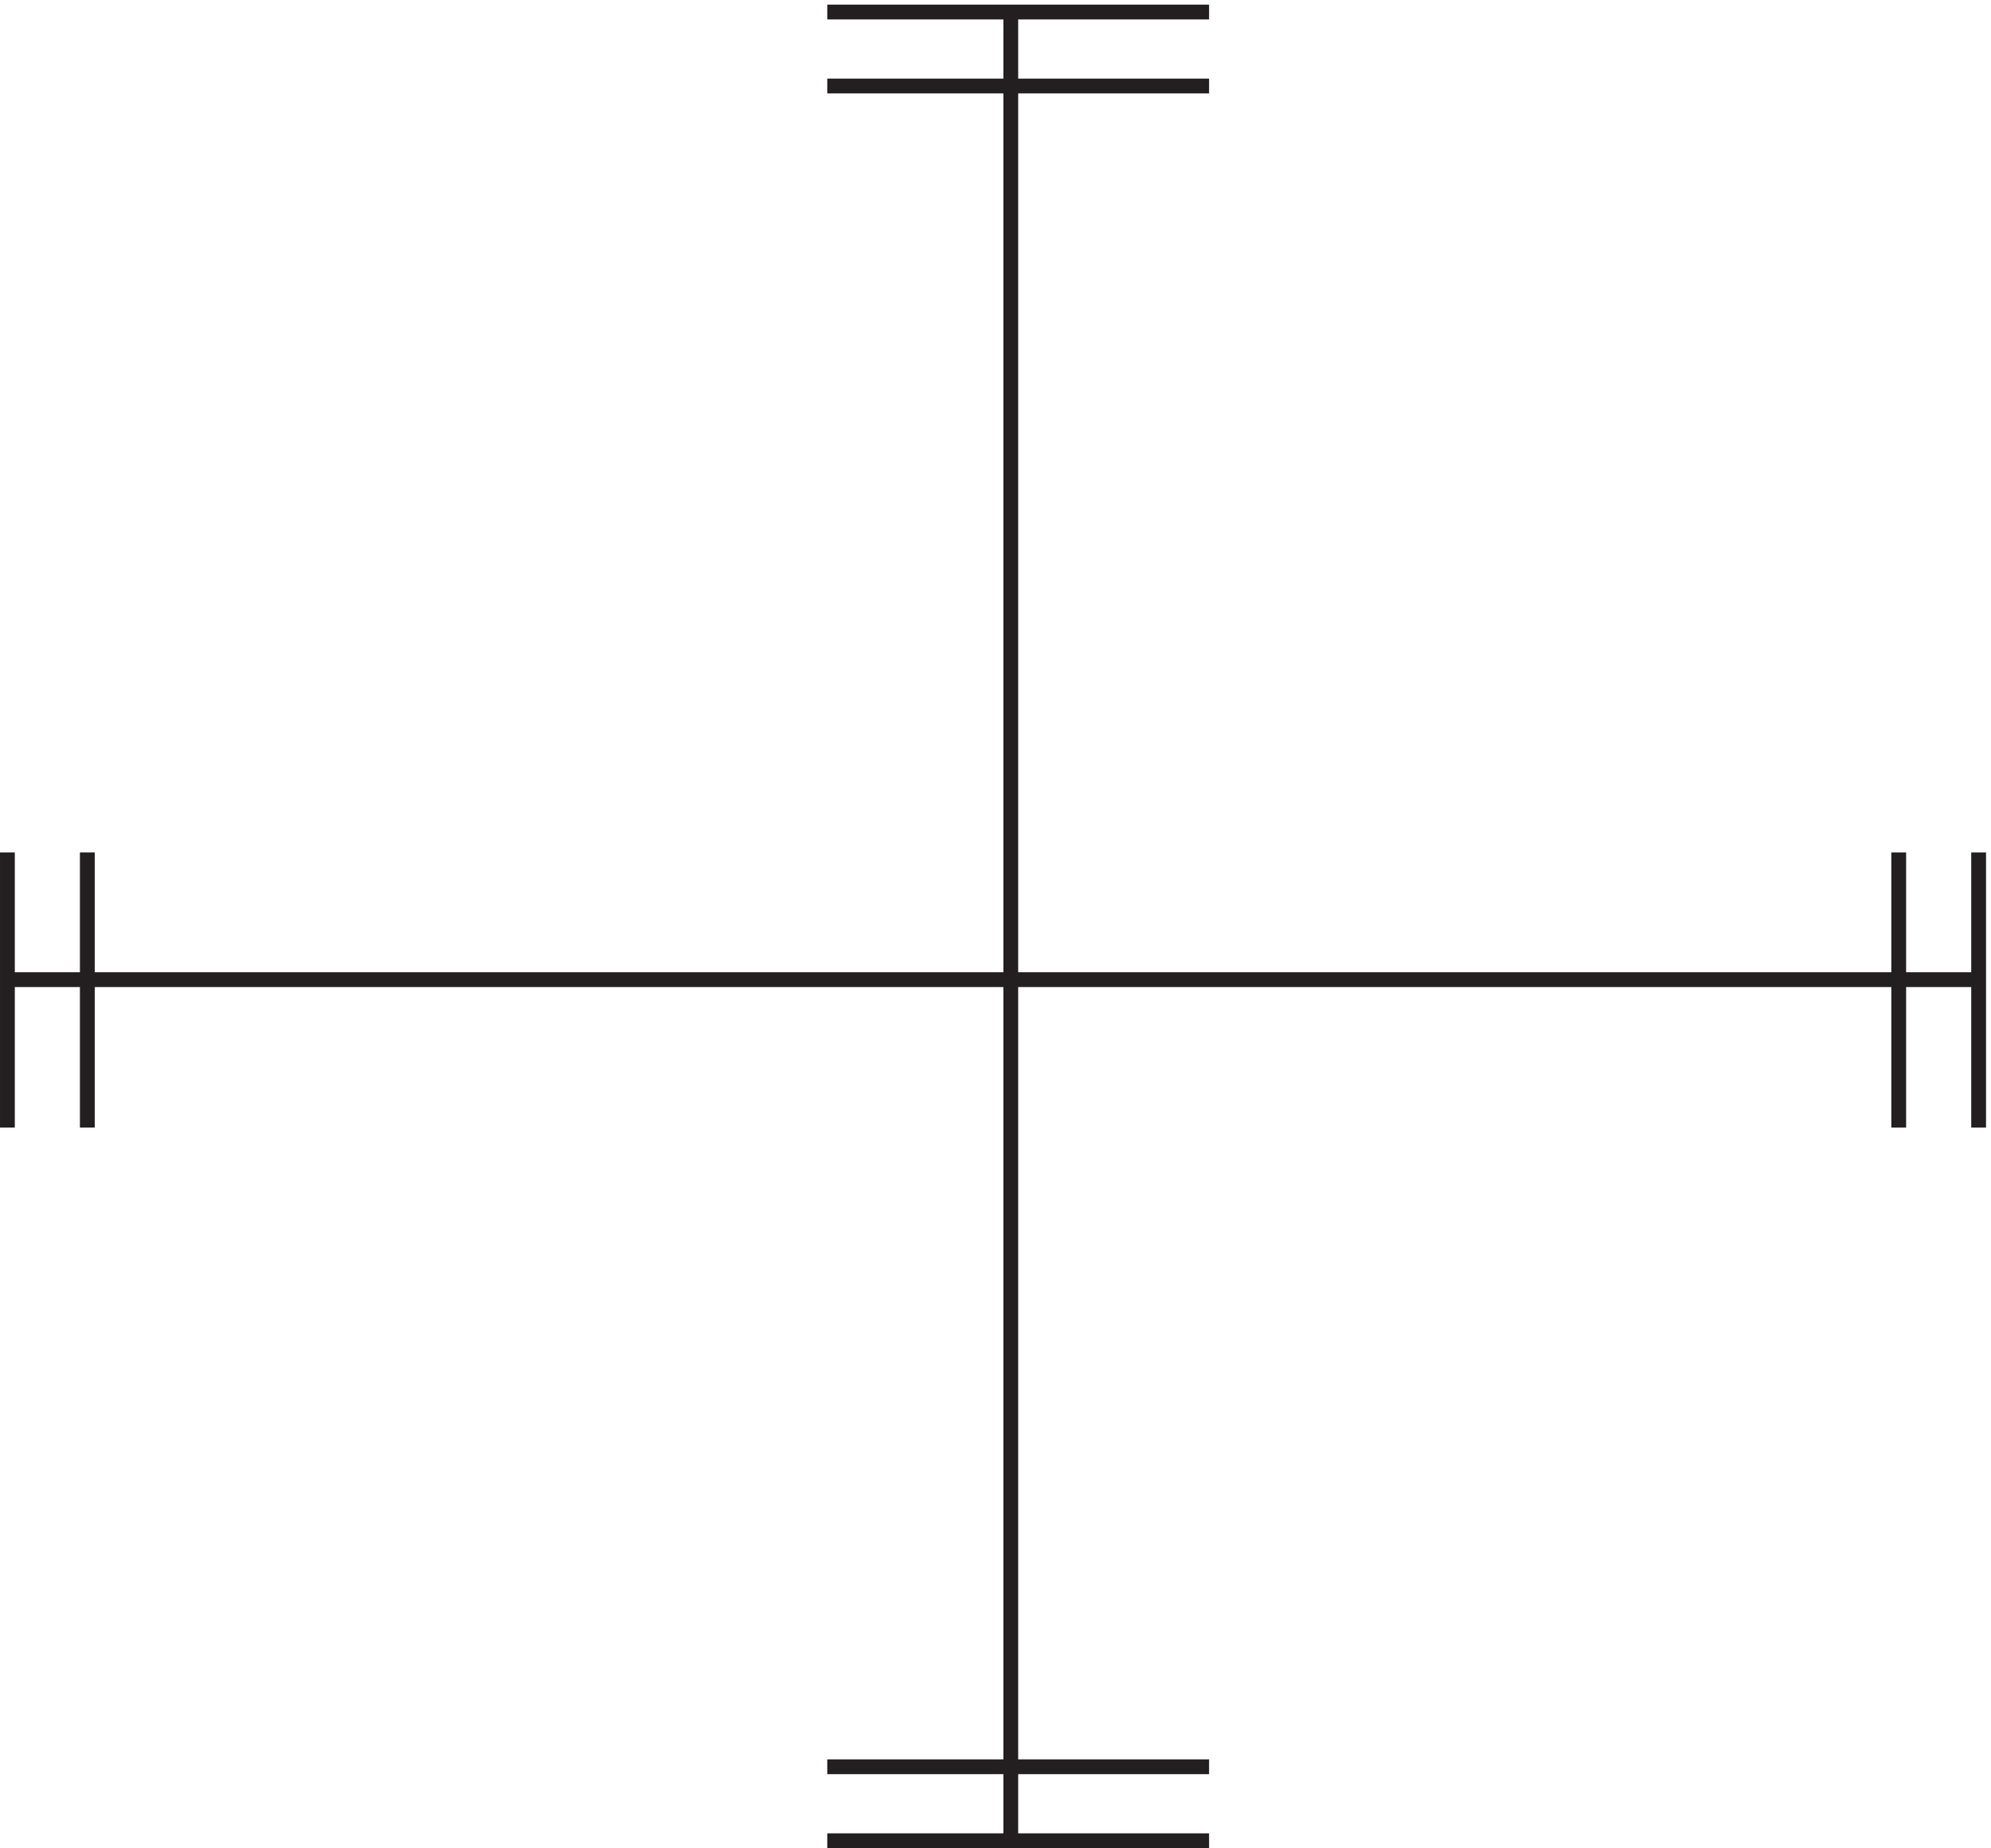 <svg xmlns="http://www.w3.org/2000/svg" xml:space="preserve" width="134.2" height="124.6"><path d="M511.832 929.168V3.668m-508.5 436.5H1003.83m-584.998 490.5h193.5m-193.5-37.5h193.5m-193.5-852h193.5m-193.5-37.5h193.5m389.998 501v-139.5m-40.498 139.5v-139.5m-918 139.5v-139.5m-40.5 139.5v-139.5" style="fill:none;stroke:#231f20;stroke-width:7.5;stroke-linecap:butt;stroke-linejoin:miter;stroke-miterlimit:10;stroke-dasharray:none;stroke-opacity:1" transform="matrix(.133 0 0 -.133 .056 124.59)"/></svg>
